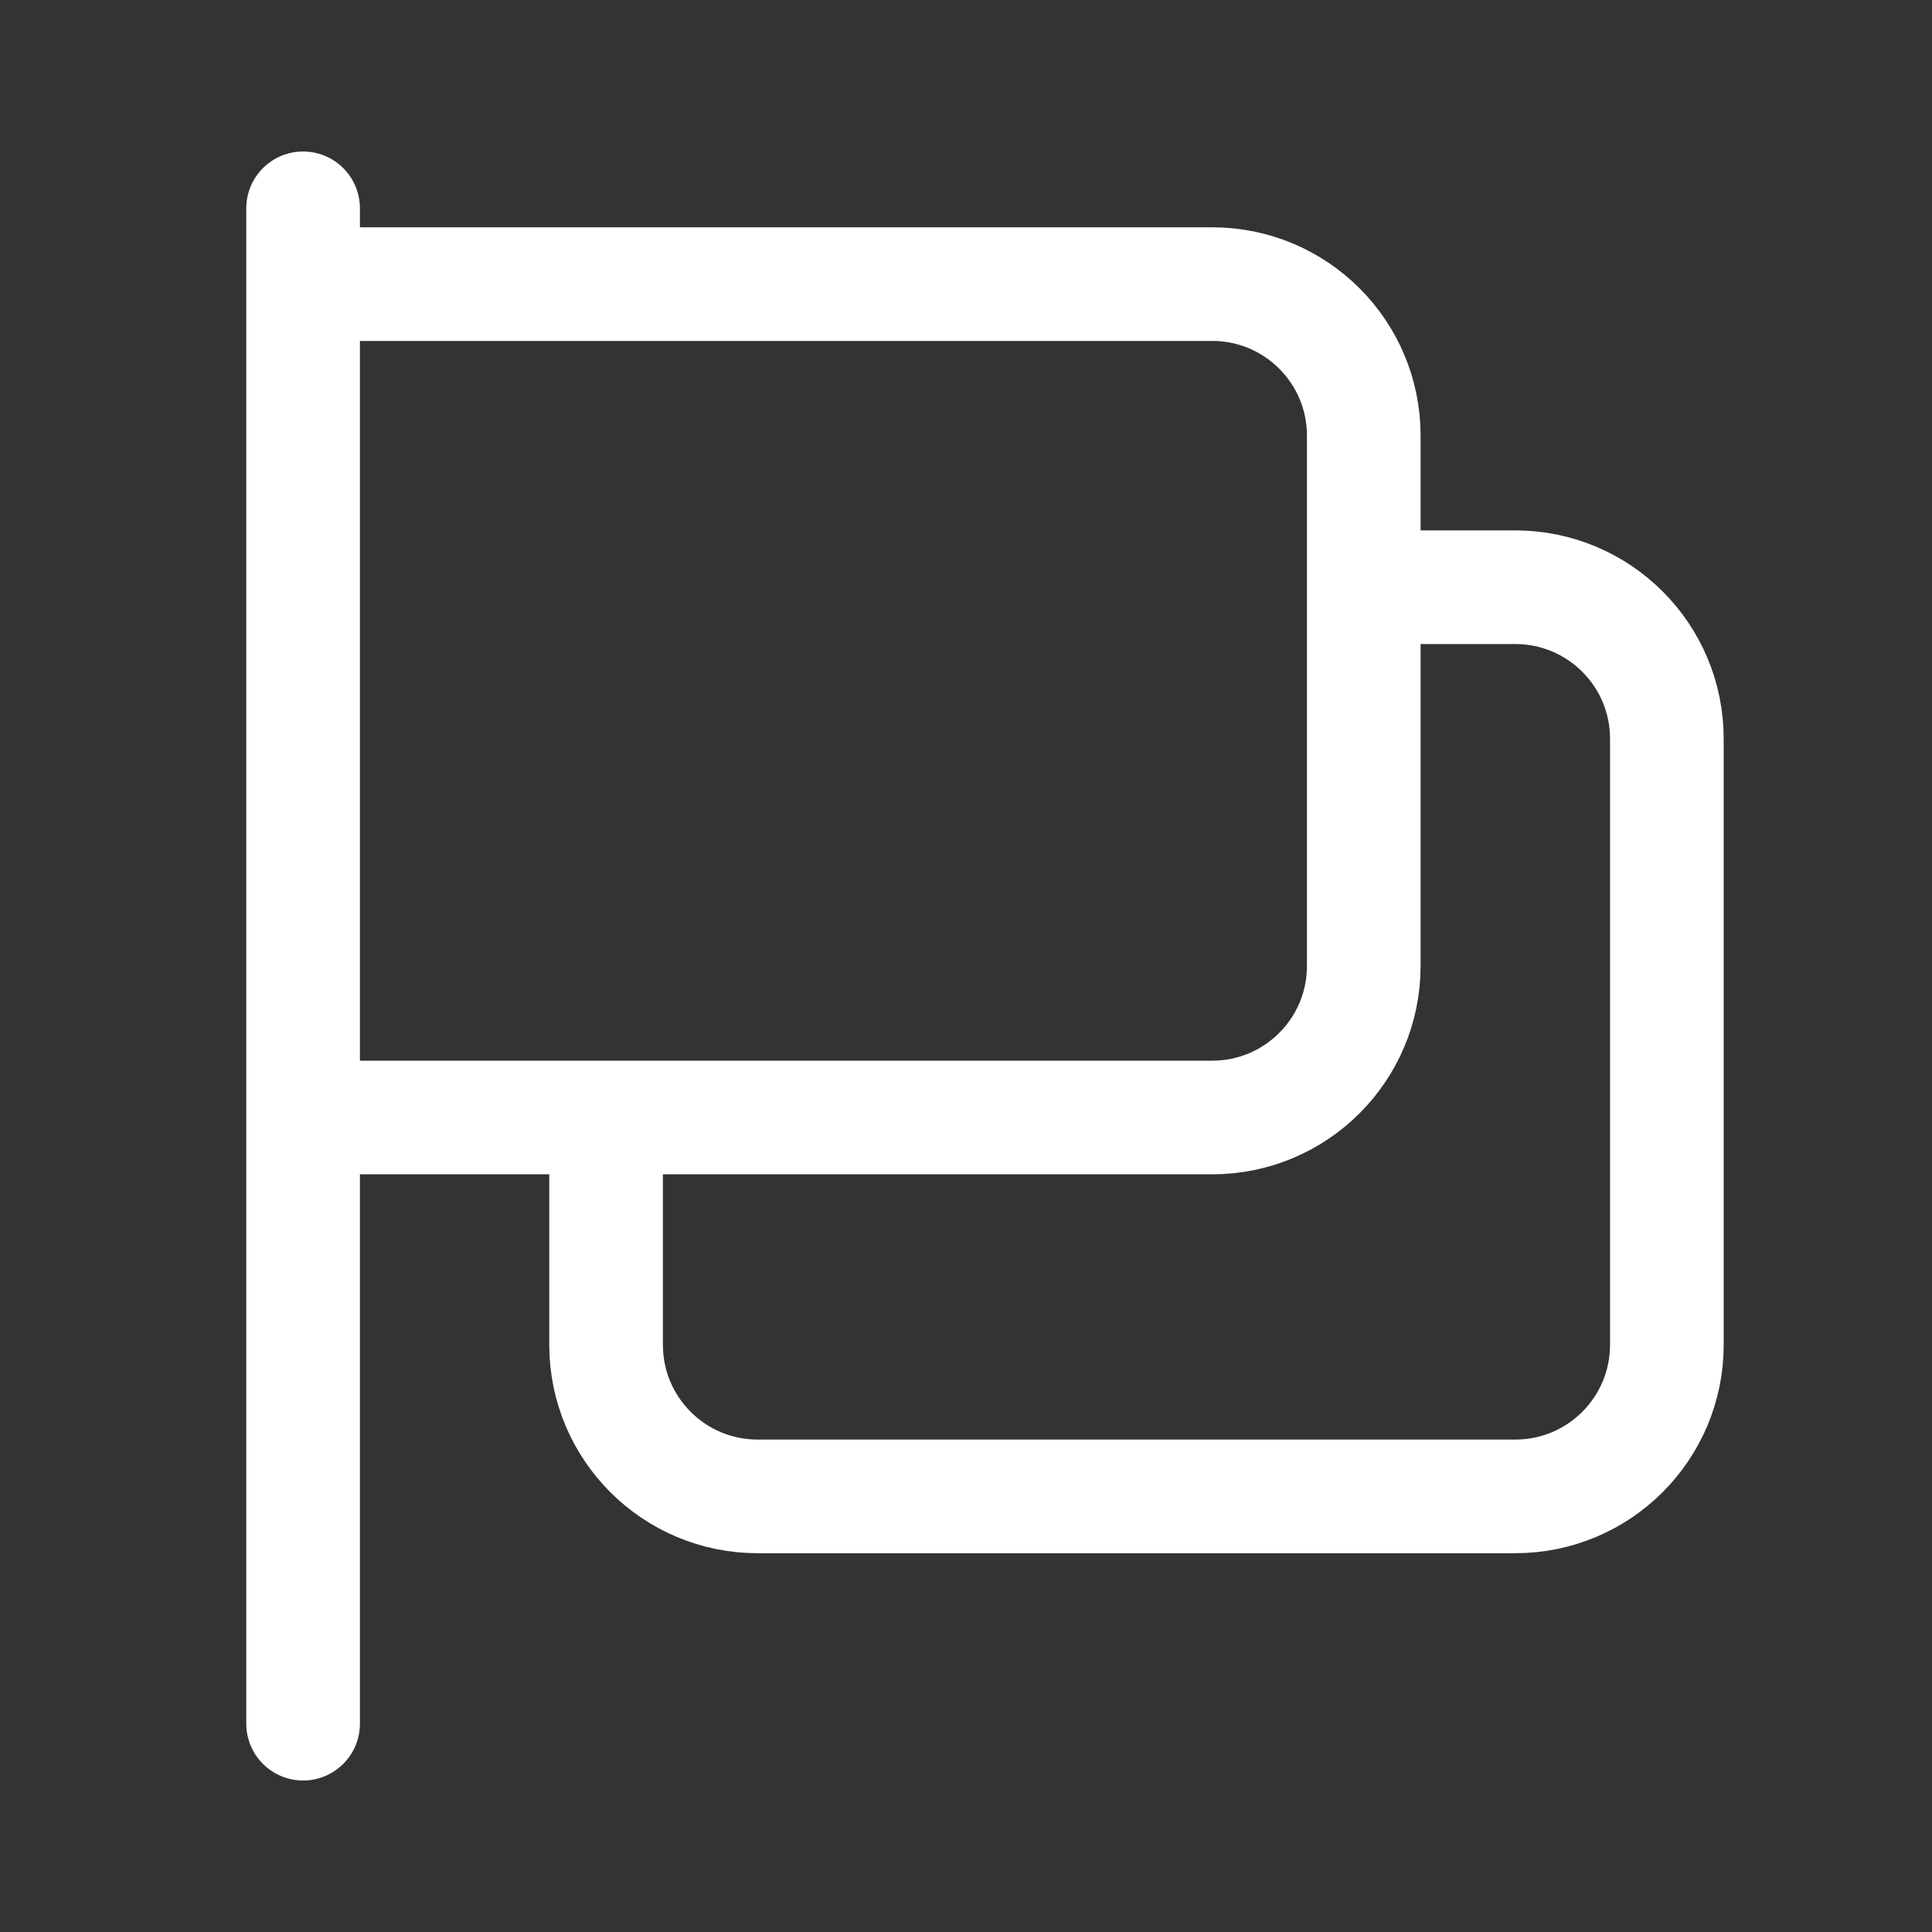 <svg width="17" height="17" viewBox="0 0 17 17" fill="none" xmlns="http://www.w3.org/2000/svg">
<rect x="0" y="0" width="17" height="17" fill="#333333" stroke="none"/>
<path d="M2.667 15.167V9.833M2.667 9.833V2.5M2.667 9.833H5.333M2.667 2.5V1.833M2.667 2.5H10.667C11.403 2.5 12 3.097 12 3.833V5.167M12 5.167H13.333C14.07 5.167 14.667 5.764 14.667 6.5V11.833C14.667 12.57 14.07 13.167 13.333 13.167H6.667C5.93 13.167 5.333 12.57 5.333 11.833V9.833M12 5.167V8.5C12 9.236 11.403 9.833 10.667 9.833H5.333" stroke="white" stroke-linecap="round" stroke-linejoin="round"/>
</svg>
